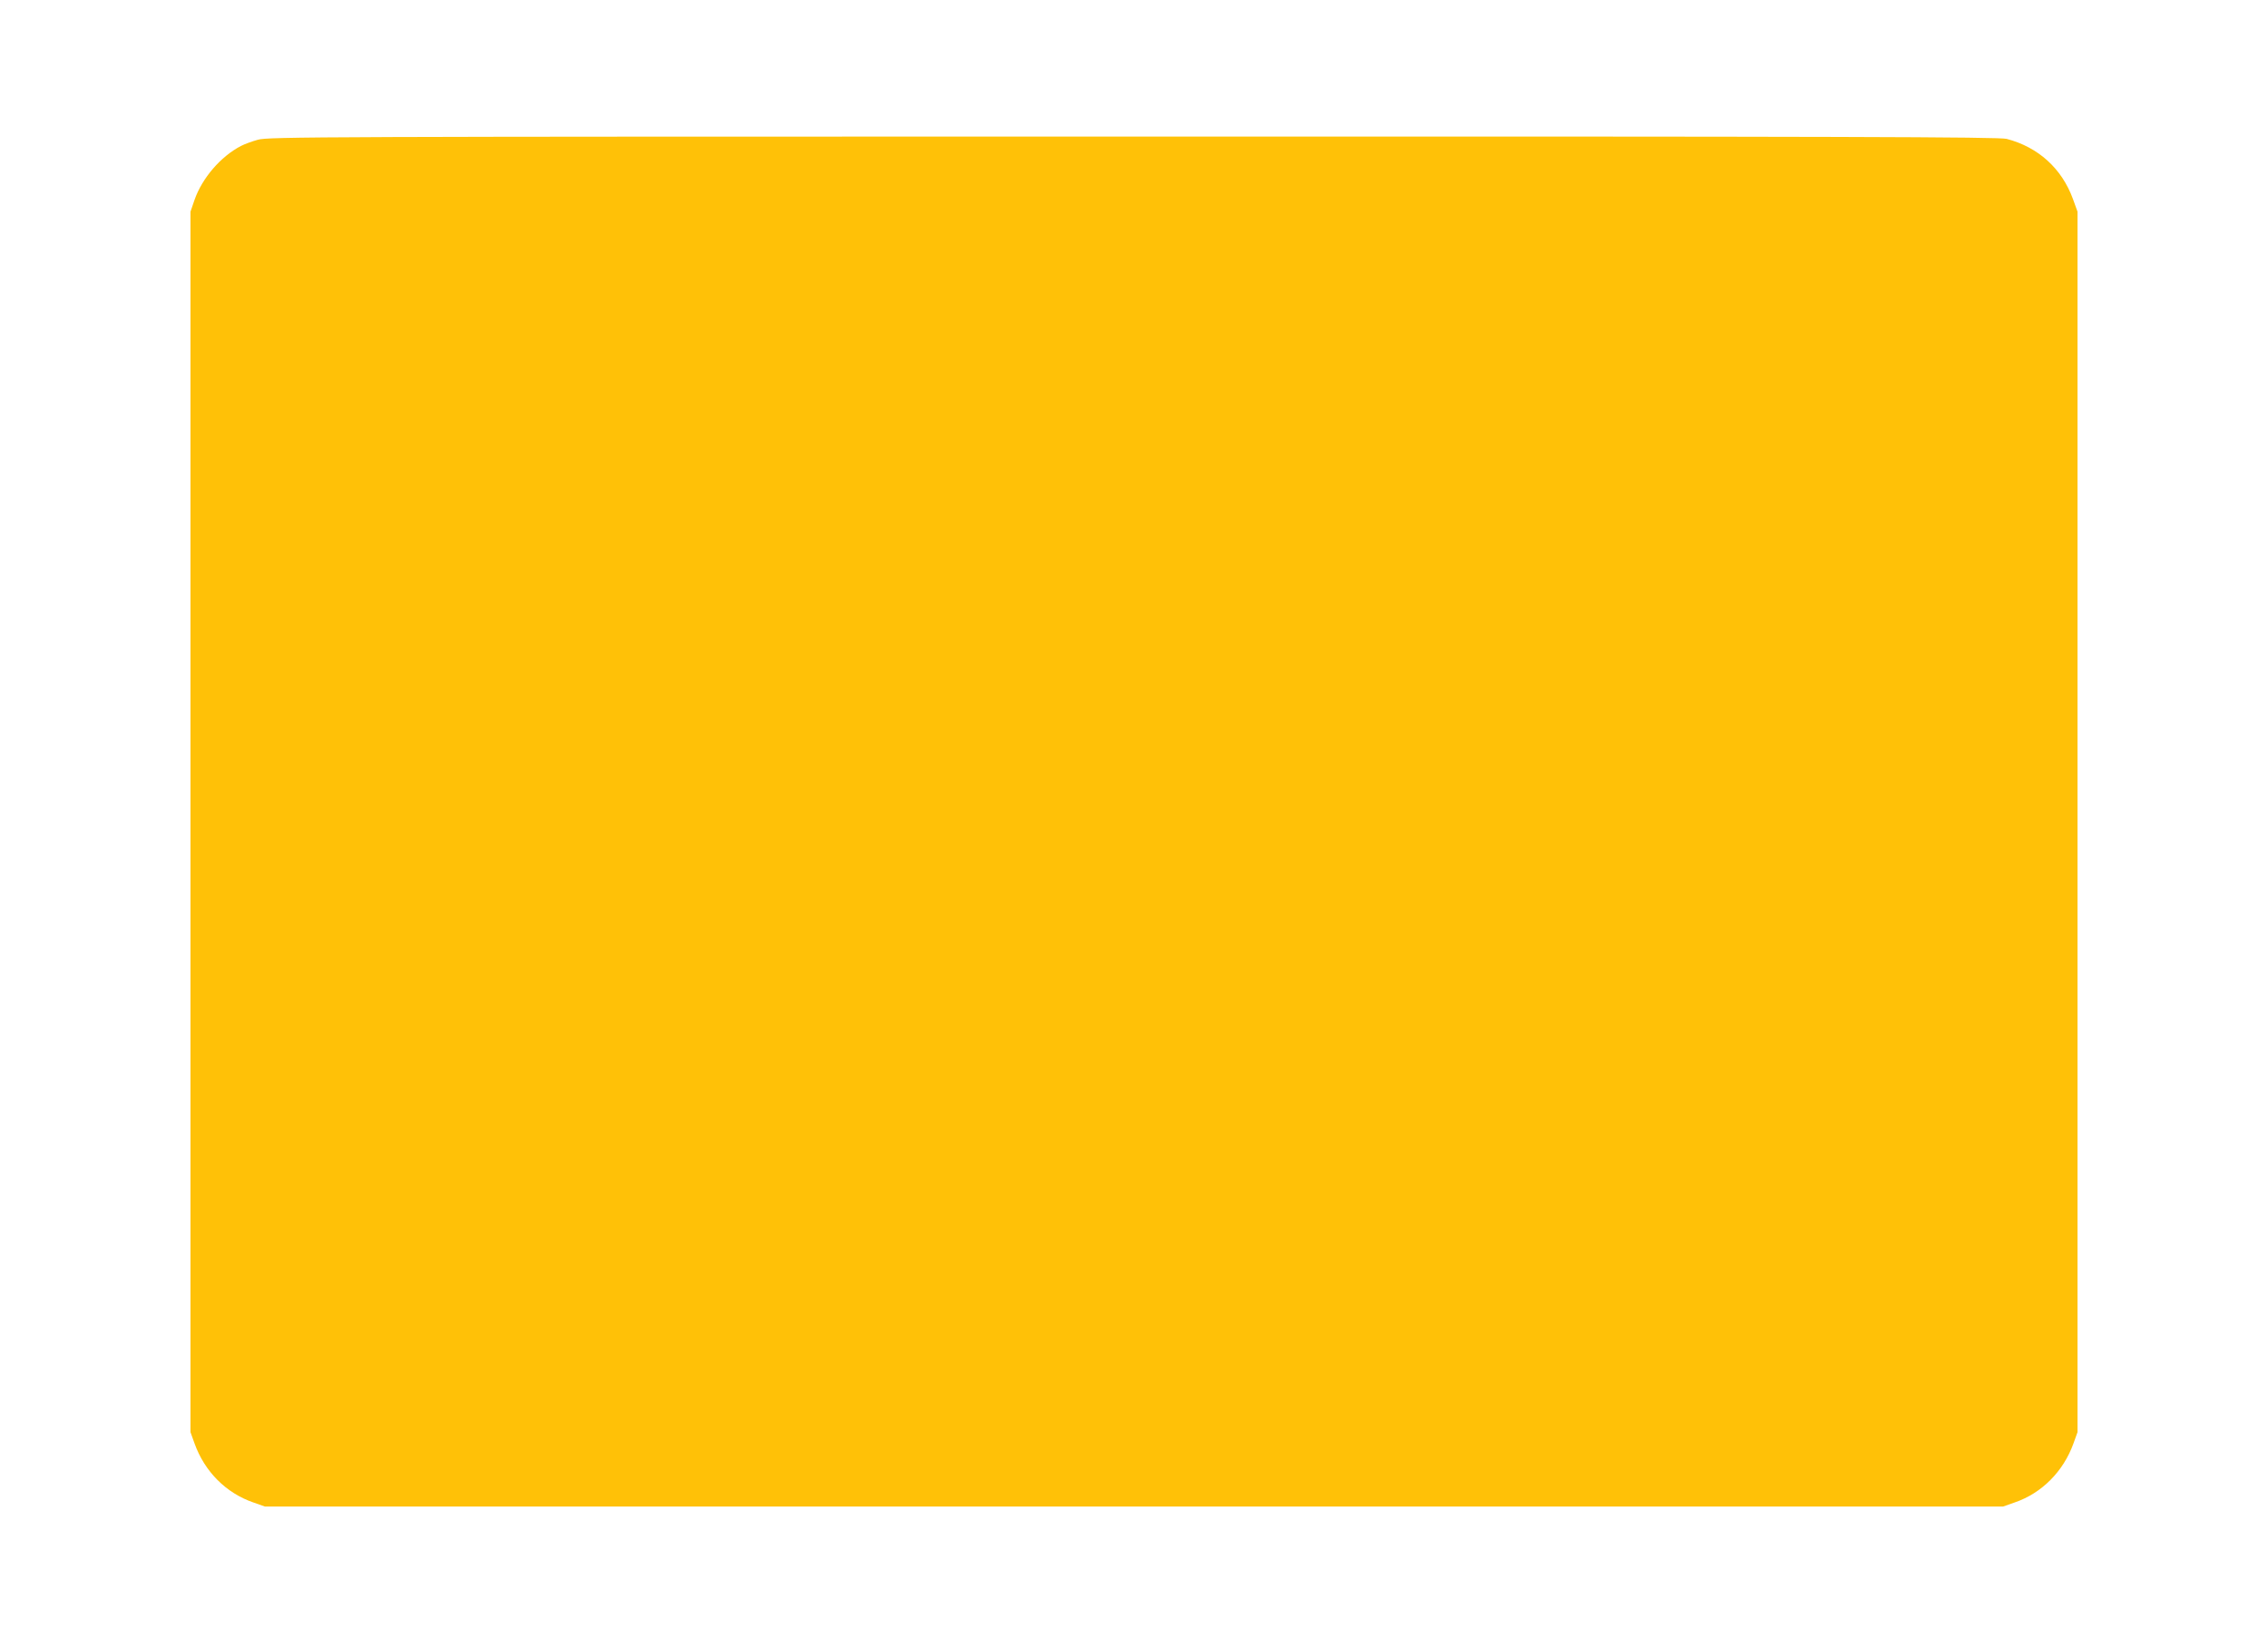 <?xml version="1.0" standalone="no"?>
<!DOCTYPE svg PUBLIC "-//W3C//DTD SVG 20010904//EN"
 "http://www.w3.org/TR/2001/REC-SVG-20010904/DTD/svg10.dtd">
<svg version="1.0" xmlns="http://www.w3.org/2000/svg"
 width="1280pt" height="930pt" viewBox="0 0 1280 930"
 preserveAspectRatio="xMidYMid meet">
<g transform="translate(0,930) scale(0.1,-0.1)"
fill="#ffc107" stroke="none">
<path d="M1455 8511 c-33 -9 -76 -25 -95 -35 -114 -59 -219 -181 -262 -304
l-23 -67 0 -3445 0 -3445 23 -64 c57 -159 178 -280 332 -333 l65 -23 4905 0
4905 0 65 23 c153 52 275 175 332 333 l23 64 0 3445 0 3445 -26 72 c-63 172
-195 292 -374 339 -41 11 -894 14 -4930 13 -4611 0 -4883 -1 -4940 -18z"/>
</g>
</svg>
